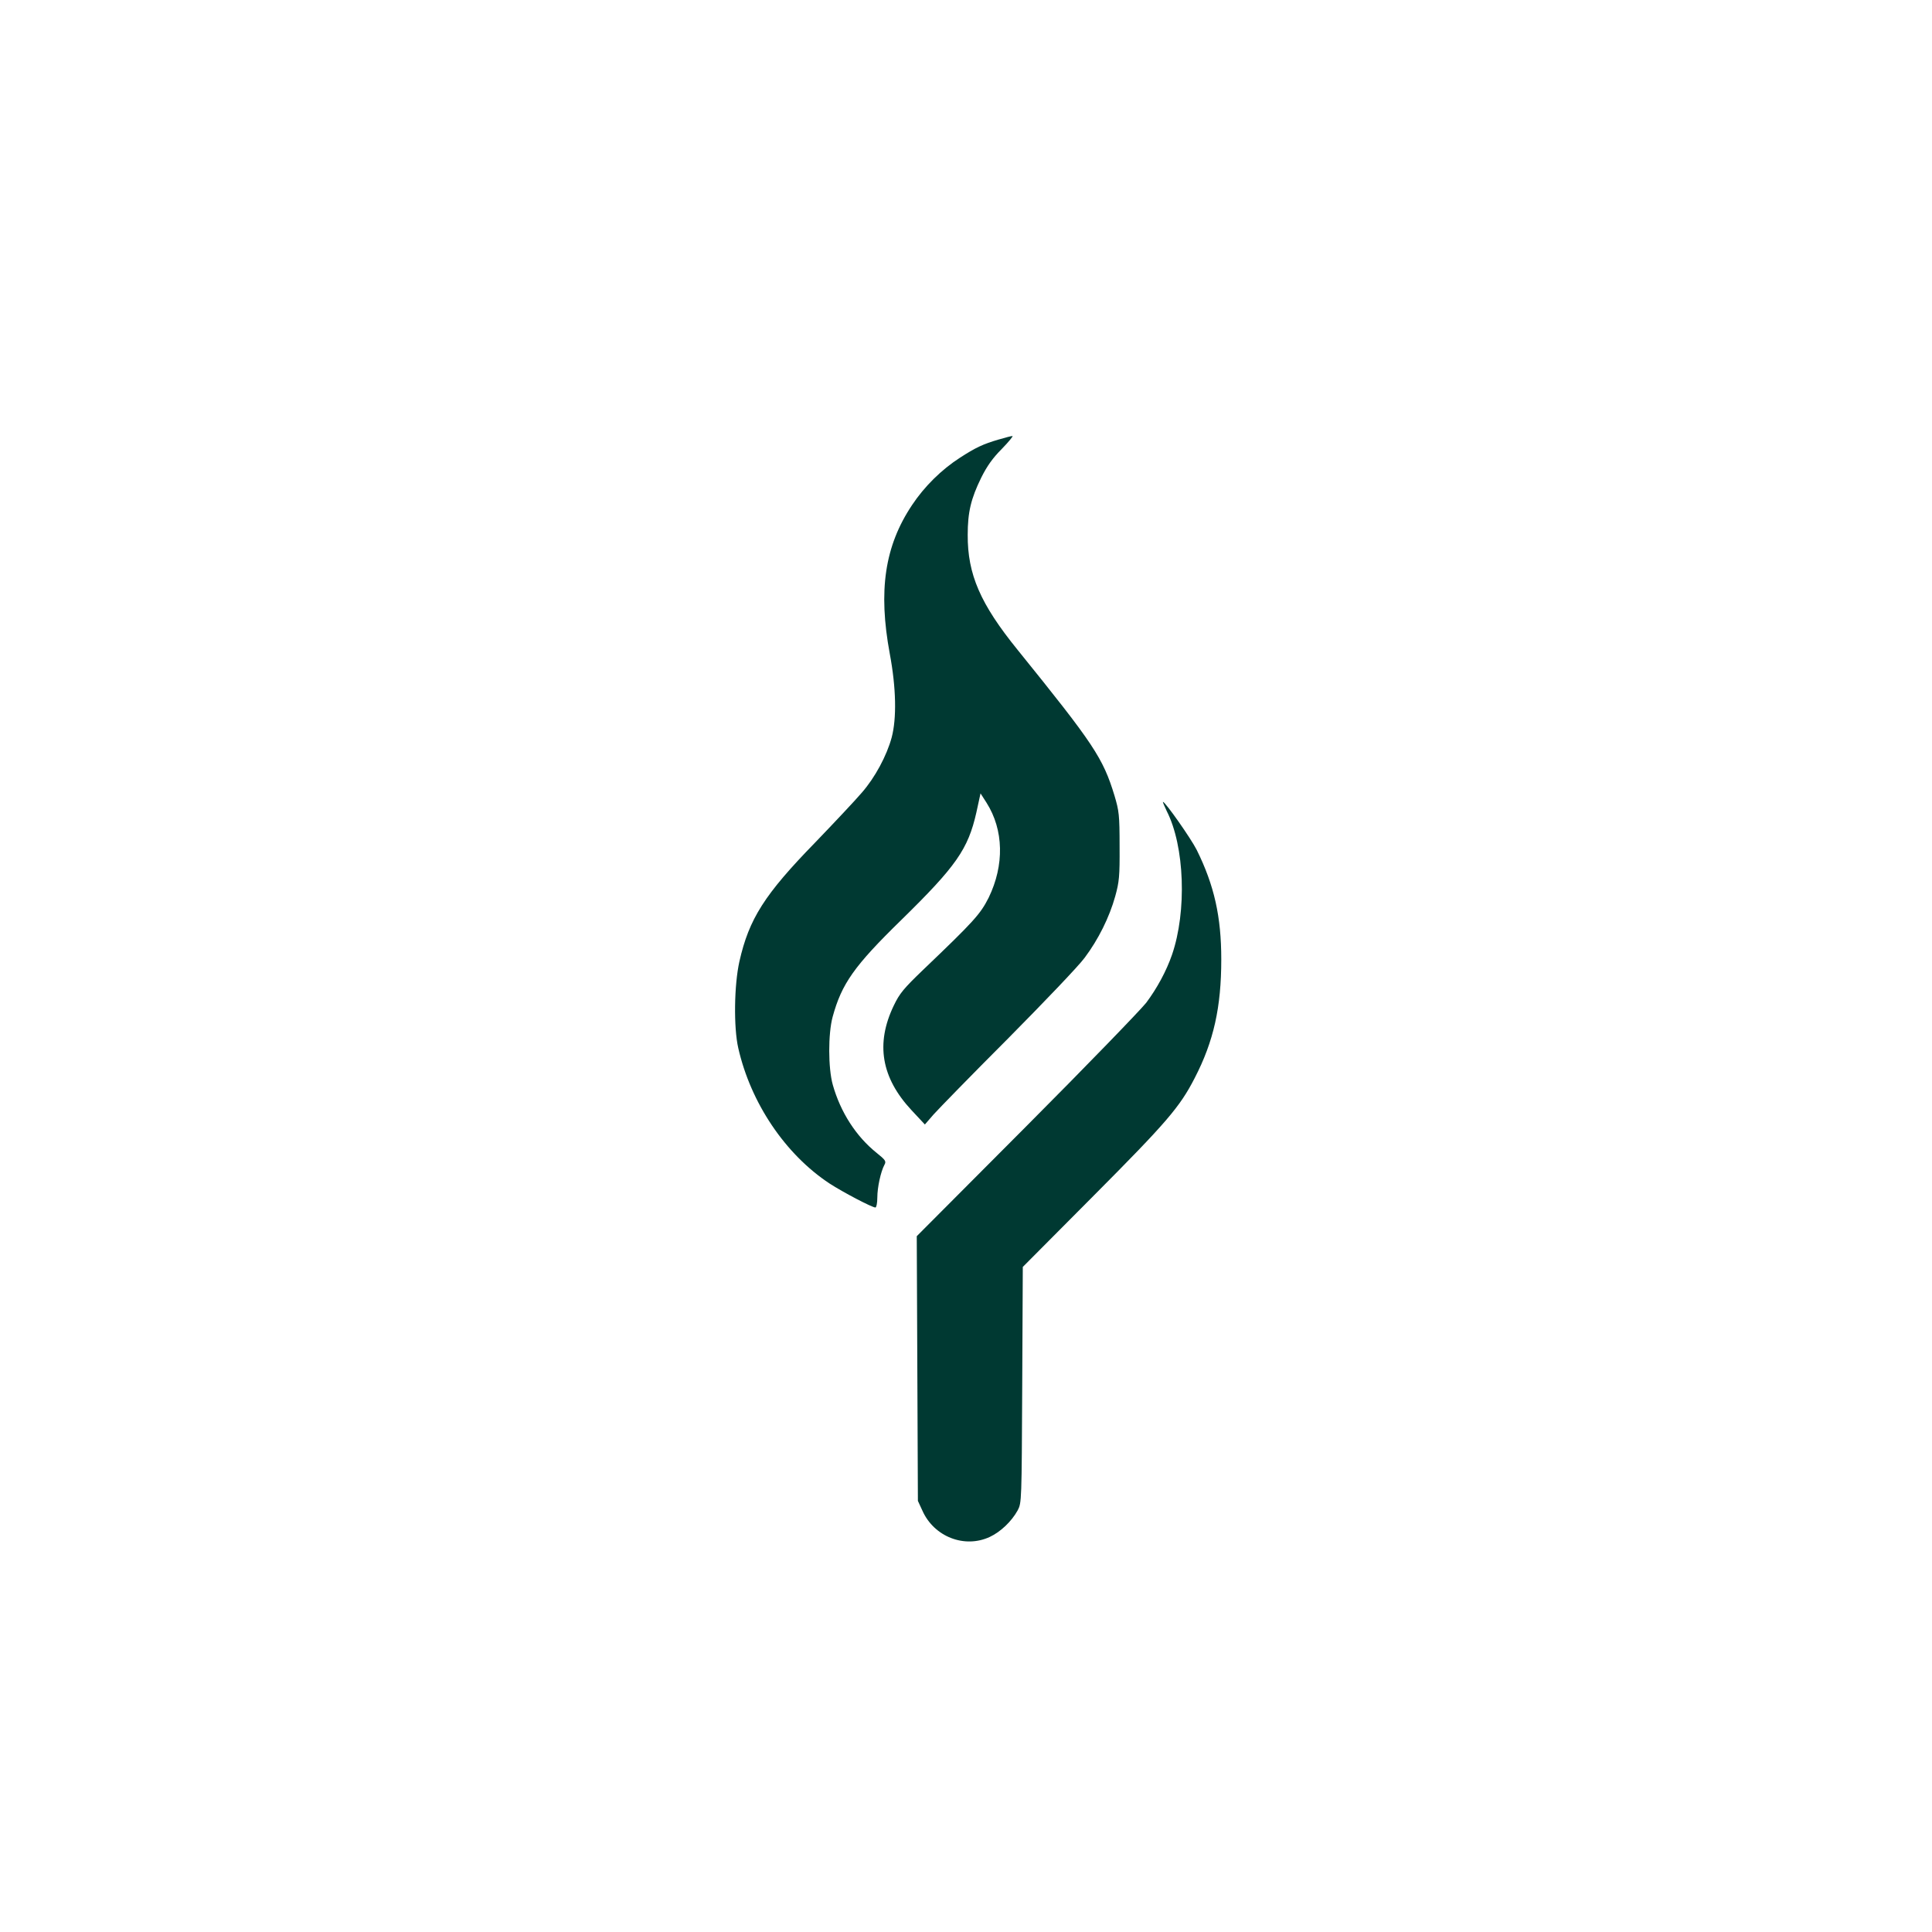 <?xml version="1.0" standalone="no"?>
<!DOCTYPE svg PUBLIC "-//W3C//DTD SVG 20010904//EN"
 "http://www.w3.org/TR/2001/REC-SVG-20010904/DTD/svg10.dtd">
<svg version="1.0" xmlns="http://www.w3.org/2000/svg"
 width="1024pt" height="1024pt" viewBox="0 0 1024 1024"
 preserveAspectRatio="xMidYMid meet">

<g transform="translate(0,1024) scale(0.1,-0.1)"
fill="#003932" stroke="none">
<path d="M5295 7911 c-86 -25 -125 -44 -207 -97 -98 -63 -189 -153 -254 -251
-145 -217 -180 -453 -118 -788 34 -181 37 -343 10 -444 -26 -96 -88 -212 -158
-292 -34 -40 -145 -158 -247 -264 -269 -276 -351 -405 -402 -631 -28 -125 -31
-350 -6 -459 66 -291 249 -563 484 -718 71 -46 225 -127 243 -127 5 0 10 23
10 53 0 53 18 137 38 174 10 18 5 25 -41 62 -110 88 -192 216 -233 361 -25 89
-25 271 -1 360 48 176 114 270 364 514 291 285 354 375 398 570 l22 101 32
-50 c91 -144 95 -330 11 -503 -44 -87 -77 -124 -347 -382 -103 -99 -125 -125
-156 -190 -97 -202 -66 -382 94 -554 l71 -76 46 53 c25 28 202 210 394 402
191 193 375 385 407 429 72 96 131 214 162 326 21 76 24 105 23 265 0 166 -3
187 -27 268 -61 200 -109 272 -513 772 -198 244 -266 401 -265 610 0 120 17
192 72 304 30 60 60 103 109 152 37 38 62 69 56 68 -6 0 -38 -8 -71 -18z"/>
<path d="M6184 5941 c95 -186 107 -531 28 -761 -30 -87 -80 -179 -137 -255
-30 -38 -315 -333 -635 -654 l-581 -583 3 -702 3 -701 24 -52 c62 -139 224
-201 357 -139 58 27 116 83 148 141 21 40 21 47 24 665 l3 625 373 375 c389
391 459 472 538 626 101 195 141 376 141 629 0 226 -37 392 -130 580 -30 60
-167 255 -179 255 -2 0 7 -22 20 -49z"/>
</g>
</svg>
